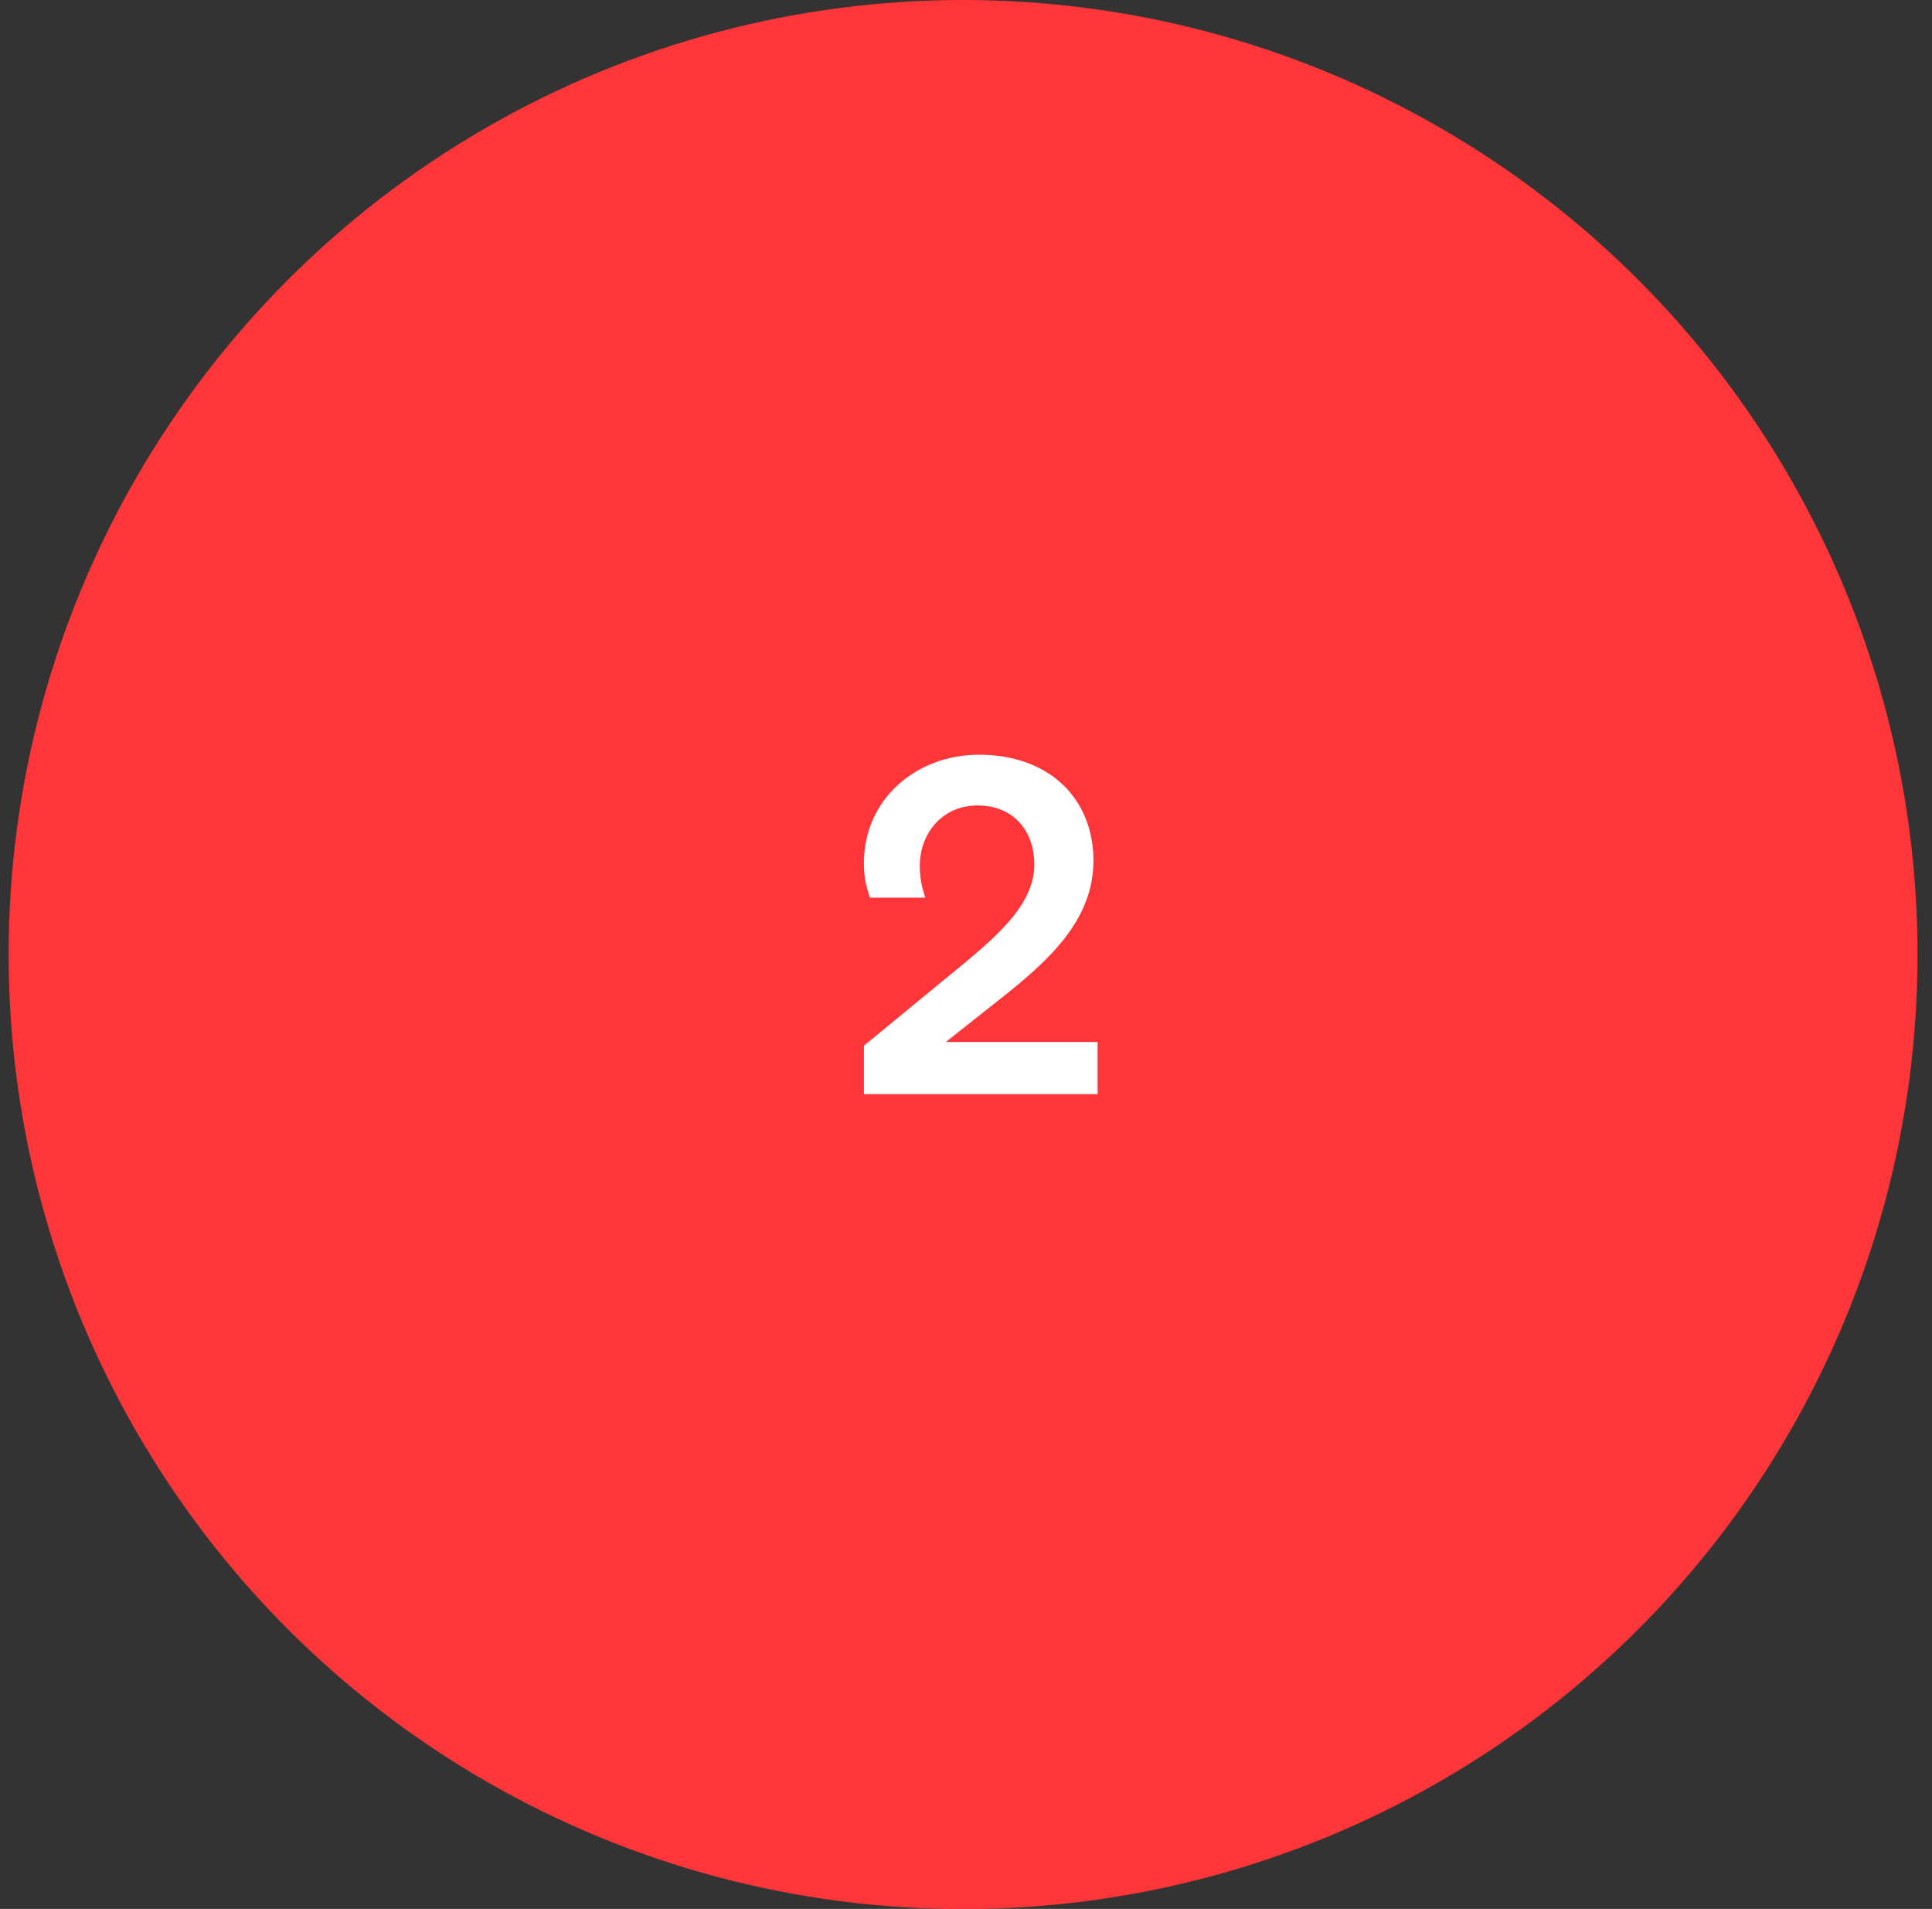 <svg width="83" height="82" viewBox="0 0 83 82" fill="none" xmlns="http://www.w3.org/2000/svg">
<rect x="0" y="0" width="83" height="82" fill="#333333" stroke="none"/>
<circle cx="41.375" cy="41.004" r="41.004" fill="#FF3639"/>
<path d="M37.115 44.92L40.715 41.96C42.675 40.36 44.435 38.94 44.435 37.14C44.435 35.66 43.515 34.6 41.995 34.6C40.495 34.6 39.515 35.78 39.515 37.2C39.515 37.66 39.595 38.12 39.755 38.56H37.375C37.175 37.98 37.115 37.6 37.115 37.06C37.115 34.36 39.335 32.42 42.055 32.42C45.055 32.42 46.975 34.28 46.975 36.98C46.975 39.52 45.055 41.26 43.035 42.86L40.635 44.76H47.155V47H37.115V44.92Z" fill="white"/>
</svg>
